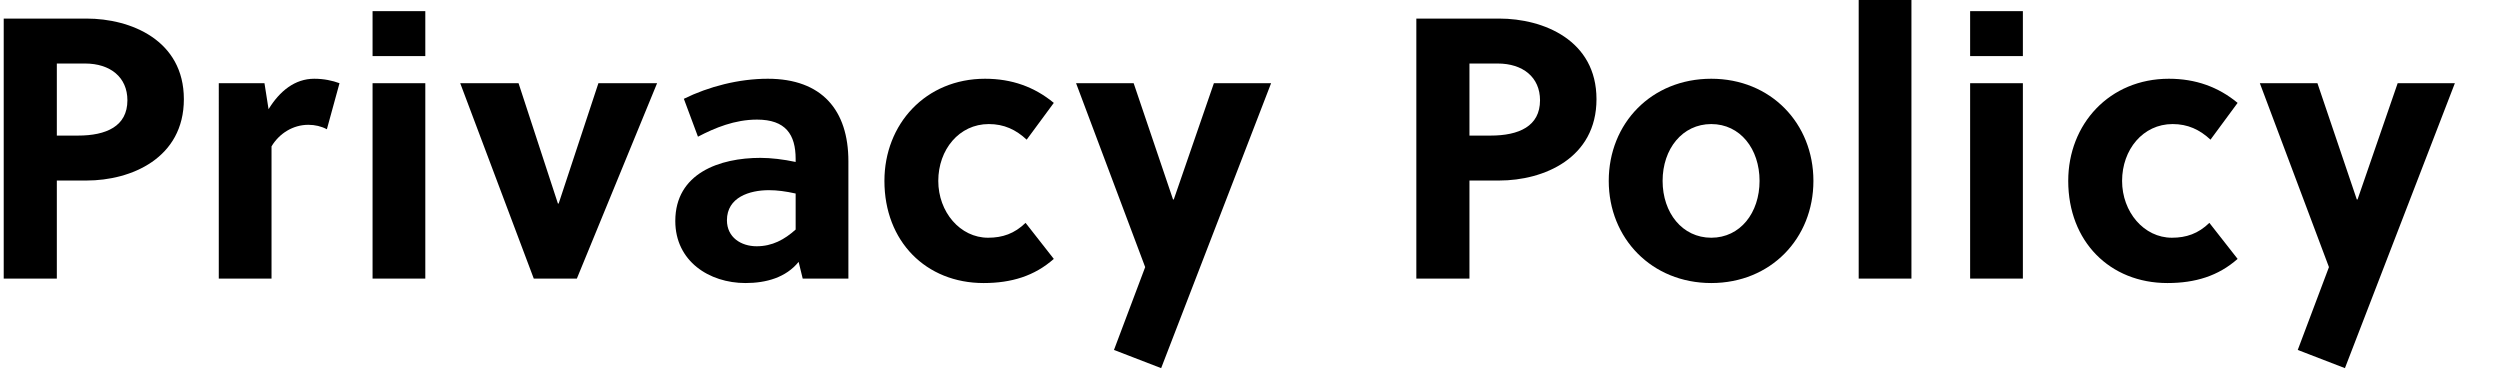 <?xml version="1.0" encoding="UTF-8"?>
<svg id="_レイヤー_1" data-name="レイヤー 1" xmlns="http://www.w3.org/2000/svg" viewBox="0 0 673.04 100">
  <path class="cls-1" d="M1,5H23.3c11.9,0,26.2,5.8,26.2,21.7s-14.2,21.9-26.2,21.9H15.3v26.4H1V5m14.3,12.1v19.4h5.7c7.6,0,13.3-2.5,13.3-9.5,0-6.2-4.6-9.9-11.4-9.9h-7.6"/>
  <path class="cls-1" d="M58.9,22.4h12.3l1.1,7c3-4.9,7.1-8.2,12.3-8.2,2.6,0,4.9,.5,6.8,1.2l-3.4,12.4c-1.5-.8-3.2-1.2-5-1.2-4.1,0-7.8,2.3-9.9,5.8v35.6h-14.2V22.4"/>
  <path class="cls-1" d="M100.3,3h14.2V15.1h-14.2V3m0,19.4h14.2v52.6h-14.2V22.4"/>
  <path class="cls-1" d="M123.9,22.4h15.7l10.6,32.4h.2l10.7-32.4h15.8l-21.6,52.6h-11.6l-19.8-52.6"/>
  <path class="cls-1" d="M184.1,26.6c6.7-3.3,14.8-5.4,22.6-5.4,14.6,0,21.7,8.5,21.7,22.2v31.6h-12.3l-1.1-4.5c-3.4,4.2-8.7,5.7-14.3,5.7-9.8,0-18.9-5.9-18.9-16.7,0-12.9,12-17,22.9-17,2.9,0,6.2,.4,9.5,1.1v-.8c0-6.6-2.7-10.6-10.4-10.6-6,0-11.3,2.2-15.9,4.6l-3.8-10.2m30.1,25.5c-2.7-.6-5-.9-7.2-.9-5.2,0-11.3,1.9-11.3,8.1,0,4.6,3.8,7,8,7s7.5-1.8,10.5-4.5v-9.7"/>
  <path class="cls-1" d="M283.7,27.7l-7.3,9.9c-2.9-2.7-6.1-4.2-10.2-4.2-8,0-13.6,6.9-13.6,15.3s5.9,15.3,13.4,15.3c3.9,0,7.1-1.1,10.1-4l7.6,9.7c-5.2,4.6-11.4,6.5-18.9,6.5-15.5,0-26.7-11.2-26.7-27.5,0-15.3,11.1-27.5,27.1-27.5,7.2,0,13.3,2.2,18.5,6.5"/>
  <path class="cls-1" d="M289.7,22.4h15.5l10.6,31.3h.2l10.8-31.3h15.4l-29.6,76.71-12.7-4.9,8.4-22.3-18.6-49.5"/>
  <path class="cls-1" d="M381.3,5h22.3c11.9,0,26.2,5.8,26.2,21.7s-14.2,21.9-26.2,21.9h-8v26.4h-14.3V5m14.3,12.1v19.4h5.7c7.6,0,13.3-2.5,13.3-9.5,0-6.2-4.6-9.9-11.4-9.9h-7.6"/>
  <path class="cls-1" d="M460.7,21.2c16,0,27.5,12,27.5,27.5s-11.5,27.5-27.5,27.5-27.6-12-27.6-27.5,11.5-27.5,27.6-27.5m0,12.2c-7.8,0-13.1,6.7-13.1,15.3s5.3,15.3,13.1,15.3,13-6.7,13-15.3-5.2-15.3-13-15.3"/>
  <path class="cls-1" d="M500.39,0h14.2V75h-14.2V0"/>
  <path class="cls-1" d="M530.39,3h14.2V15.1h-14.2V3m0,19.4h14.2v52.6h-14.2V22.4"/>
  <path class="cls-1" d="M602.4,27.7l-7.3,9.9c-2.9-2.7-6.1-4.2-10.2-4.2-8,0-13.6,6.9-13.6,15.3s5.9,15.3,13.4,15.3c3.9,0,7.1-1.1,10.1-4l7.6,9.7c-5.2,4.6-11.4,6.5-18.9,6.5-15.5,0-26.7-11.2-26.7-27.5,0-15.3,11.1-27.5,27.1-27.5,7.2,0,13.3,2.2,18.5,6.5"/>
  <path class="cls-1" d="M608.39,22.4h15.5l10.6,31.3h.2l10.8-31.3h15.4l-29.6,76.71-12.7-4.9,8.4-22.3-18.6-49.5"/>
</svg>